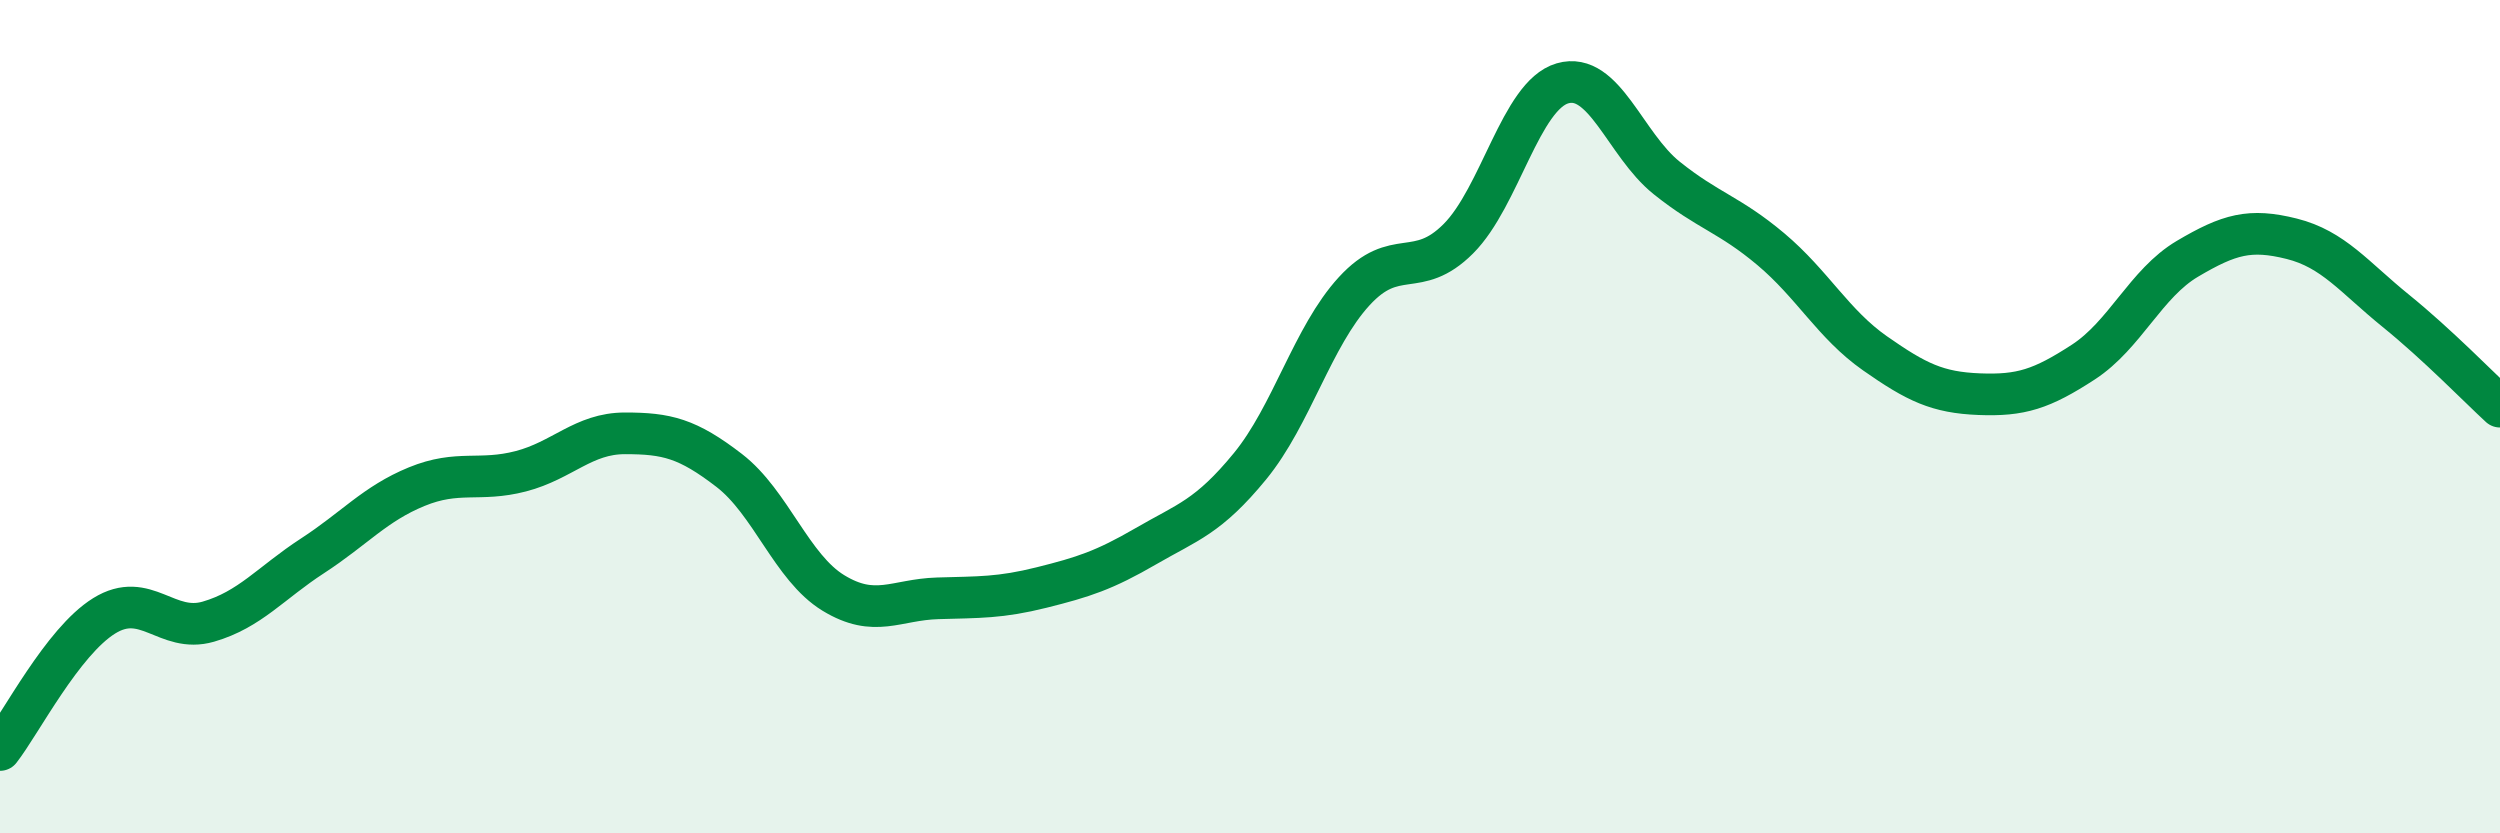 
    <svg width="60" height="20" viewBox="0 0 60 20" xmlns="http://www.w3.org/2000/svg">
      <path
        d="M 0,18 C 0.5,17.36 1.5,15.4 2.5,14.78 C 3.5,14.16 4,15.21 5,14.92 C 6,14.63 6.5,13.99 7.5,13.34 C 8.5,12.69 9,12.09 10,11.68 C 11,11.27 11.5,11.57 12.5,11.31 C 13.5,11.05 14,10.4 15,10.4 C 16,10.4 16.5,10.52 17.5,11.29 C 18.5,12.06 19,13.62 20,14.23 C 21,14.84 21.5,14.39 22.5,14.36 C 23.5,14.33 24,14.35 25,14.1 C 26,13.85 26.5,13.69 27.5,13.11 C 28.5,12.53 29,12.41 30,11.19 C 31,9.97 31.5,8.08 32.5,6.99 C 33.5,5.9 34,6.73 35,5.73 C 36,4.73 36.5,2.29 37.5,2 C 38.5,1.71 39,3.47 40,4.27 C 41,5.07 41.5,5.14 42.5,5.98 C 43.5,6.82 44,7.78 45,8.48 C 46,9.18 46.5,9.42 47.5,9.46 C 48.5,9.5 49,9.34 50,8.69 C 51,8.04 51.5,6.8 52.5,6.21 C 53.5,5.62 54,5.48 55,5.73 C 56,5.98 56.5,6.65 57.5,7.46 C 58.5,8.27 59.5,9.3 60,9.76L60 20L0 20Z"
        fill="#008740"
        opacity="0.1"
        stroke-linecap="round"
        stroke-linejoin="round"
      />
      <path
        d="M 0,18 C 0.5,17.36 1.5,15.4 2.5,14.78 C 3.5,14.16 4,15.21 5,14.92 C 6,14.63 6.5,13.99 7.5,13.34 C 8.5,12.69 9,12.09 10,11.68 C 11,11.27 11.5,11.57 12.5,11.31 C 13.5,11.05 14,10.4 15,10.4 C 16,10.4 16.5,10.52 17.5,11.29 C 18.5,12.06 19,13.62 20,14.23 C 21,14.84 21.5,14.39 22.5,14.36 C 23.5,14.33 24,14.35 25,14.1 C 26,13.85 26.5,13.69 27.5,13.11 C 28.5,12.53 29,12.41 30,11.19 C 31,9.97 31.5,8.08 32.5,6.99 C 33.5,5.9 34,6.73 35,5.73 C 36,4.73 36.5,2.29 37.5,2 C 38.5,1.71 39,3.47 40,4.27 C 41,5.07 41.5,5.14 42.5,5.98 C 43.5,6.82 44,7.78 45,8.48 C 46,9.18 46.5,9.42 47.5,9.46 C 48.5,9.5 49,9.34 50,8.69 C 51,8.04 51.5,6.8 52.5,6.21 C 53.5,5.62 54,5.48 55,5.73 C 56,5.98 56.5,6.65 57.5,7.46 C 58.5,8.27 59.5,9.3 60,9.76"
        stroke="#008740"
        stroke-width="1"
        fill="none"
        stroke-linecap="round"
        stroke-linejoin="round"
      />
    </svg>
  